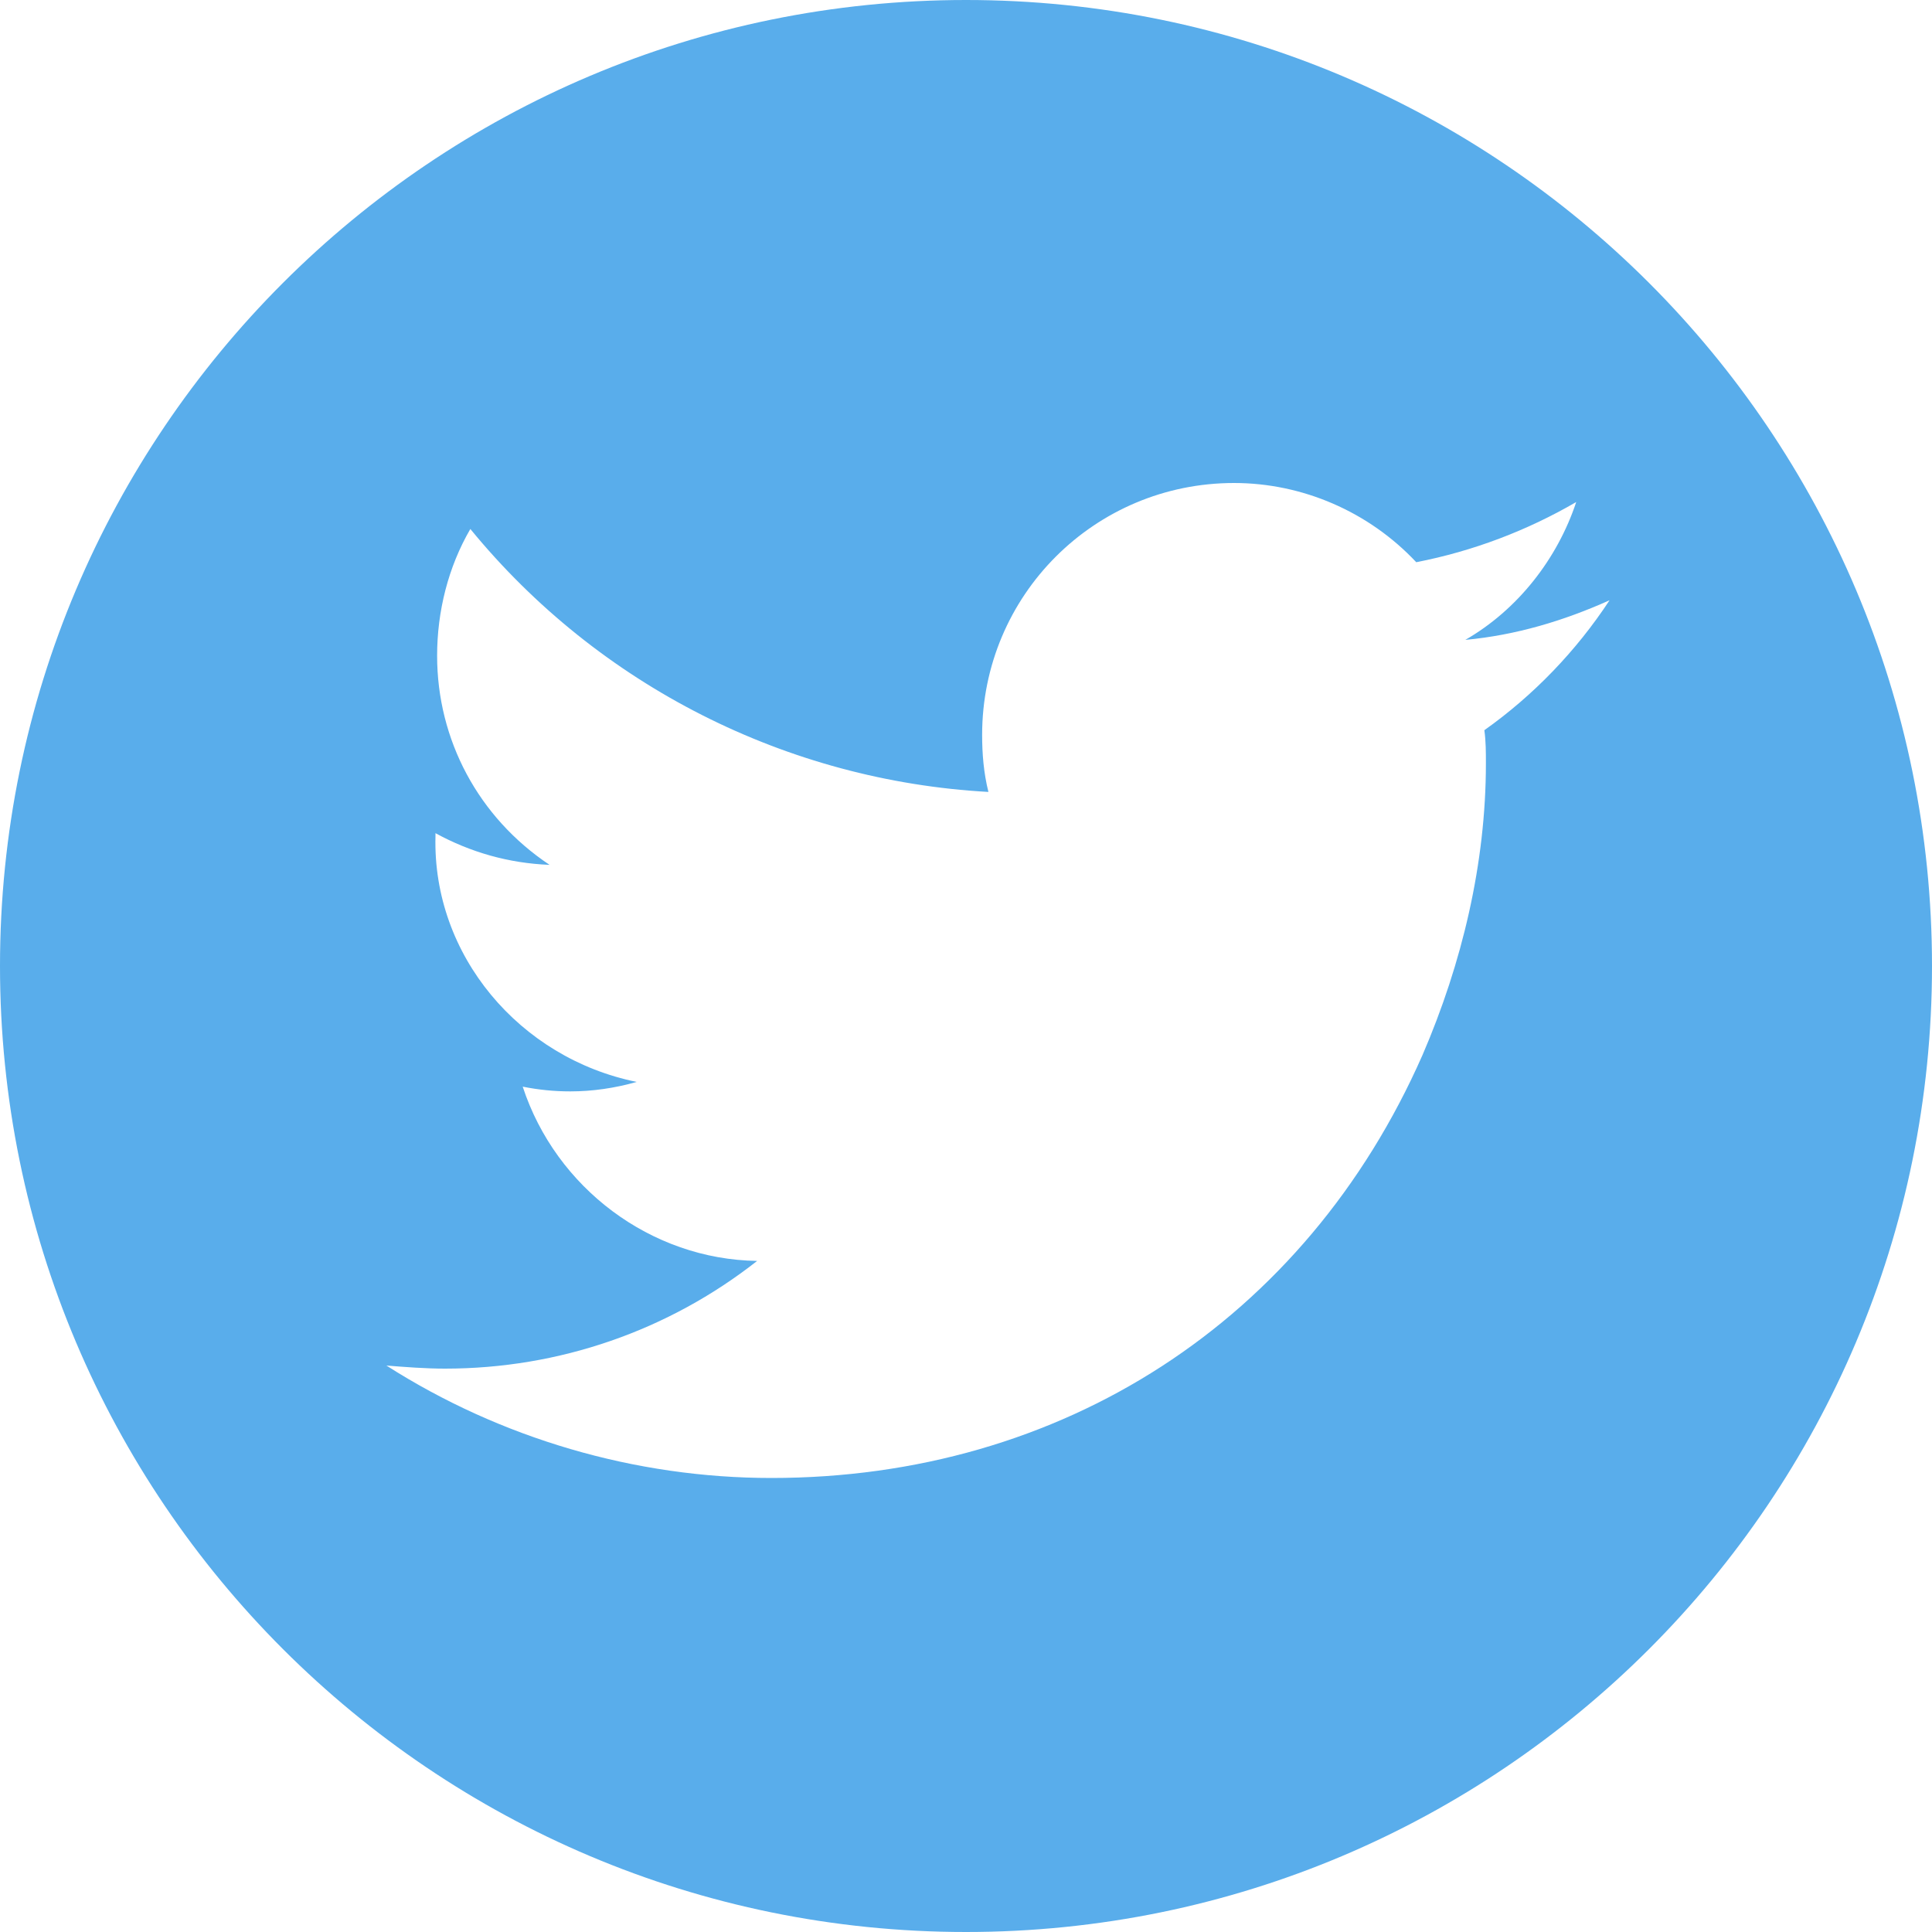<?xml version="1.0" encoding="UTF-8" standalone="no"?>
<svg width="20px" height="20px" viewBox="0 0 20 20" version="1.1" xmlns="http://www.w3.org/2000/svg" xmlns:xlink="http://www.w3.org/1999/xlink" xmlns:sketch="http://www.bohemiancoding.com/sketch/ns">
    <!-- Generator: Sketch 3.3.2 (12043) - http://www.bohemiancoding.com/sketch -->
    <title>Social Twitter</title>
    <desc>Created with Sketch.</desc>
    <defs></defs>
    <g id="Page-1" stroke="none" stroke-width="1" fill="none" fill-rule="evenodd" sketch:type="MSPage">
        <g id="Library-Copy" sketch:type="MSArtboardGroup" transform="translate(-423, -1530)" fill="#59ADEB">
            <path d="M433,1550 C438.523,1550 443,1545.523 443,1540 C443,1534.477 438.523,1530 433,1530 C427.477,1530 423,1534.477 423,1540 C423,1545.523 427.477,1550 433,1550 Z M438.366,1537.559 C438.382,1537.673 438.382,1537.788 438.382,1537.903 C438.382,1538.936 438.136,1539.97 437.726,1540.921 C436.513,1543.676 433.987,1545.3 430.986,1545.3 C429.575,1545.3 428.181,1544.89 427,1544.136 C427.197,1544.152 427.41,1544.168 427.607,1544.168 C428.788,1544.168 429.919,1543.775 430.838,1543.053 C429.739,1543.037 428.755,1542.299 428.411,1541.249 C428.575,1541.282 428.739,1541.298 428.903,1541.298 C429.132,1541.298 429.362,1541.265 429.591,1541.2 C428.378,1540.954 427.476,1539.888 427.508,1538.657 L427.508,1538.625 C427.869,1538.822 428.263,1538.936 428.689,1538.953 C427.951,1538.461 427.525,1537.657 427.525,1536.788 C427.525,1536.329 427.64,1535.869 427.869,1535.476 C429.198,1537.099 431.15,1538.083 433.232,1538.198 C433.183,1538.001 433.167,1537.805 433.167,1537.608 C433.167,1536.164 434.331,1535 435.775,1535 C436.48,1535 437.169,1535.295 437.661,1535.82 C438.251,1535.705 438.809,1535.492 439.317,1535.197 C439.121,1535.787 438.711,1536.312 438.169,1536.624 C438.694,1536.575 439.186,1536.427 439.662,1536.214 C439.317,1536.739 438.875,1537.198 438.366,1537.559 Z" id="Social-Twitter" sketch:type="MSShapeGroup"></path>
        </g>
    </g>
</svg>